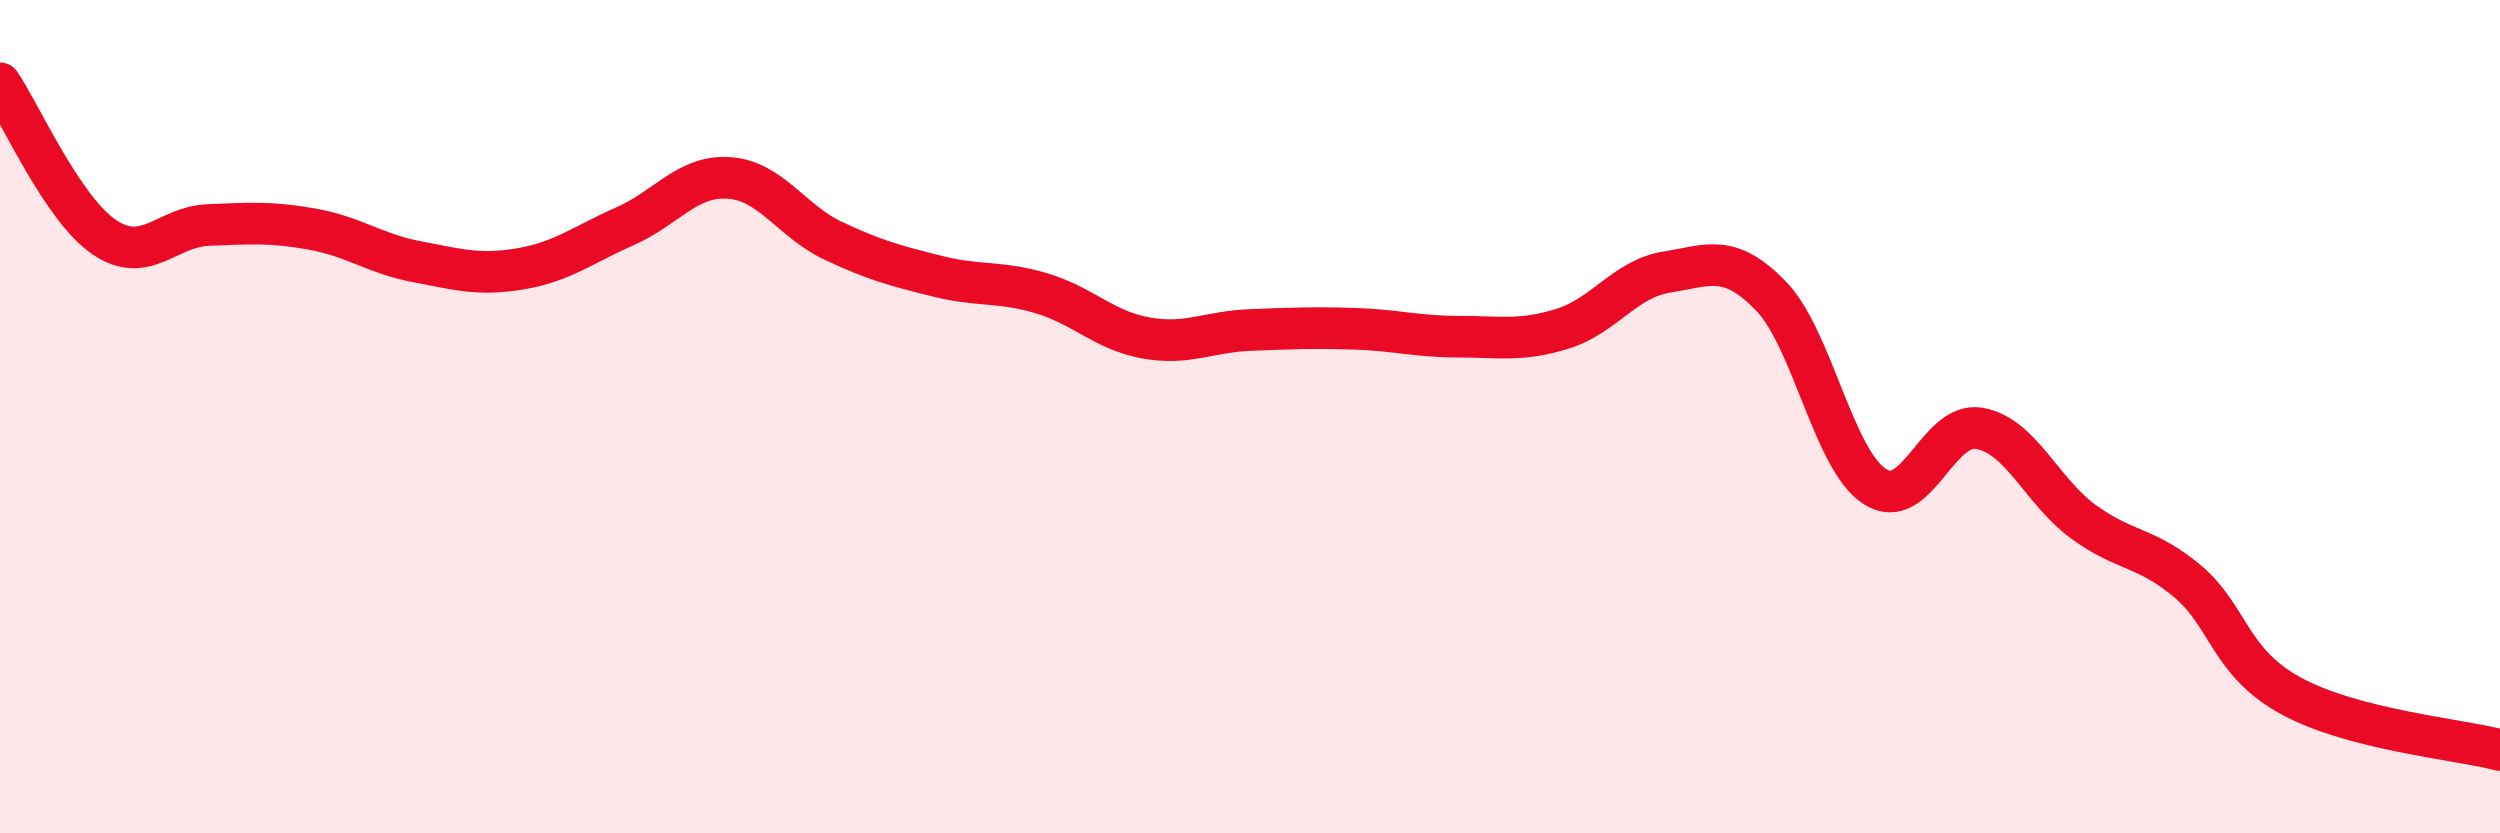 
    <svg width="60" height="20" viewBox="0 0 60 20" xmlns="http://www.w3.org/2000/svg">
      <path
        d="M 0,2 C 0.5,2.74 1.5,5.01 2.5,5.69 C 3.5,6.37 4,5.44 5,5.4 C 6,5.36 6.5,5.32 7.5,5.5 C 8.5,5.68 9,6.09 10,6.28 C 11,6.47 11.5,6.62 12.5,6.45 C 13.5,6.28 14,5.87 15,5.43 C 16,4.99 16.5,4.2 17.5,4.27 C 18.5,4.34 19,5.31 20,5.78 C 21,6.25 21.5,6.38 22.5,6.63 C 23.5,6.88 24,6.74 25,7.04 C 26,7.34 26.5,7.93 27.5,8.11 C 28.5,8.29 29,7.96 30,7.92 C 31,7.88 31.5,7.86 32.5,7.89 C 33.5,7.92 34,8.08 35,8.08 C 36,8.08 36.5,8.2 37.5,7.89 C 38.5,7.58 39,6.69 40,6.53 C 41,6.37 41.5,6.07 42.5,7.1 C 43.5,8.13 44,11.04 45,11.68 C 46,12.32 46.5,10.11 47.5,10.28 C 48.5,10.45 49,11.79 50,12.52 C 51,13.25 51.5,13.11 52.5,13.95 C 53.5,14.79 53.5,15.9 55,16.71 C 56.5,17.52 59,17.74 60,18L60 20L0 20Z"
        fill="#EB0A25"
        opacity="0.1"
        stroke-linecap="round"
        stroke-linejoin="round"
      />
      <path
        d="M 0,2 C 0.5,2.74 1.5,5.01 2.5,5.69 C 3.5,6.37 4,5.44 5,5.4 C 6,5.36 6.5,5.32 7.5,5.5 C 8.5,5.68 9,6.09 10,6.28 C 11,6.47 11.5,6.62 12.5,6.45 C 13.5,6.28 14,5.87 15,5.43 C 16,4.99 16.5,4.2 17.5,4.27 C 18.5,4.34 19,5.31 20,5.78 C 21,6.25 21.5,6.38 22.5,6.63 C 23.5,6.88 24,6.74 25,7.04 C 26,7.34 26.5,7.93 27.5,8.11 C 28.5,8.29 29,7.96 30,7.92 C 31,7.88 31.5,7.86 32.5,7.89 C 33.5,7.92 34,8.08 35,8.08 C 36,8.08 36.5,8.2 37.5,7.89 C 38.5,7.58 39,6.69 40,6.53 C 41,6.37 41.5,6.07 42.5,7.1 C 43.5,8.13 44,11.04 45,11.68 C 46,12.32 46.5,10.11 47.5,10.28 C 48.5,10.45 49,11.79 50,12.52 C 51,13.25 51.5,13.11 52.5,13.95 C 53.5,14.79 53.5,15.9 55,16.71 C 56.5,17.52 59,17.74 60,18"
        stroke="#EB0A25"
        stroke-width="1"
        fill="none"
        stroke-linecap="round"
        stroke-linejoin="round"
      />
    </svg>
  
